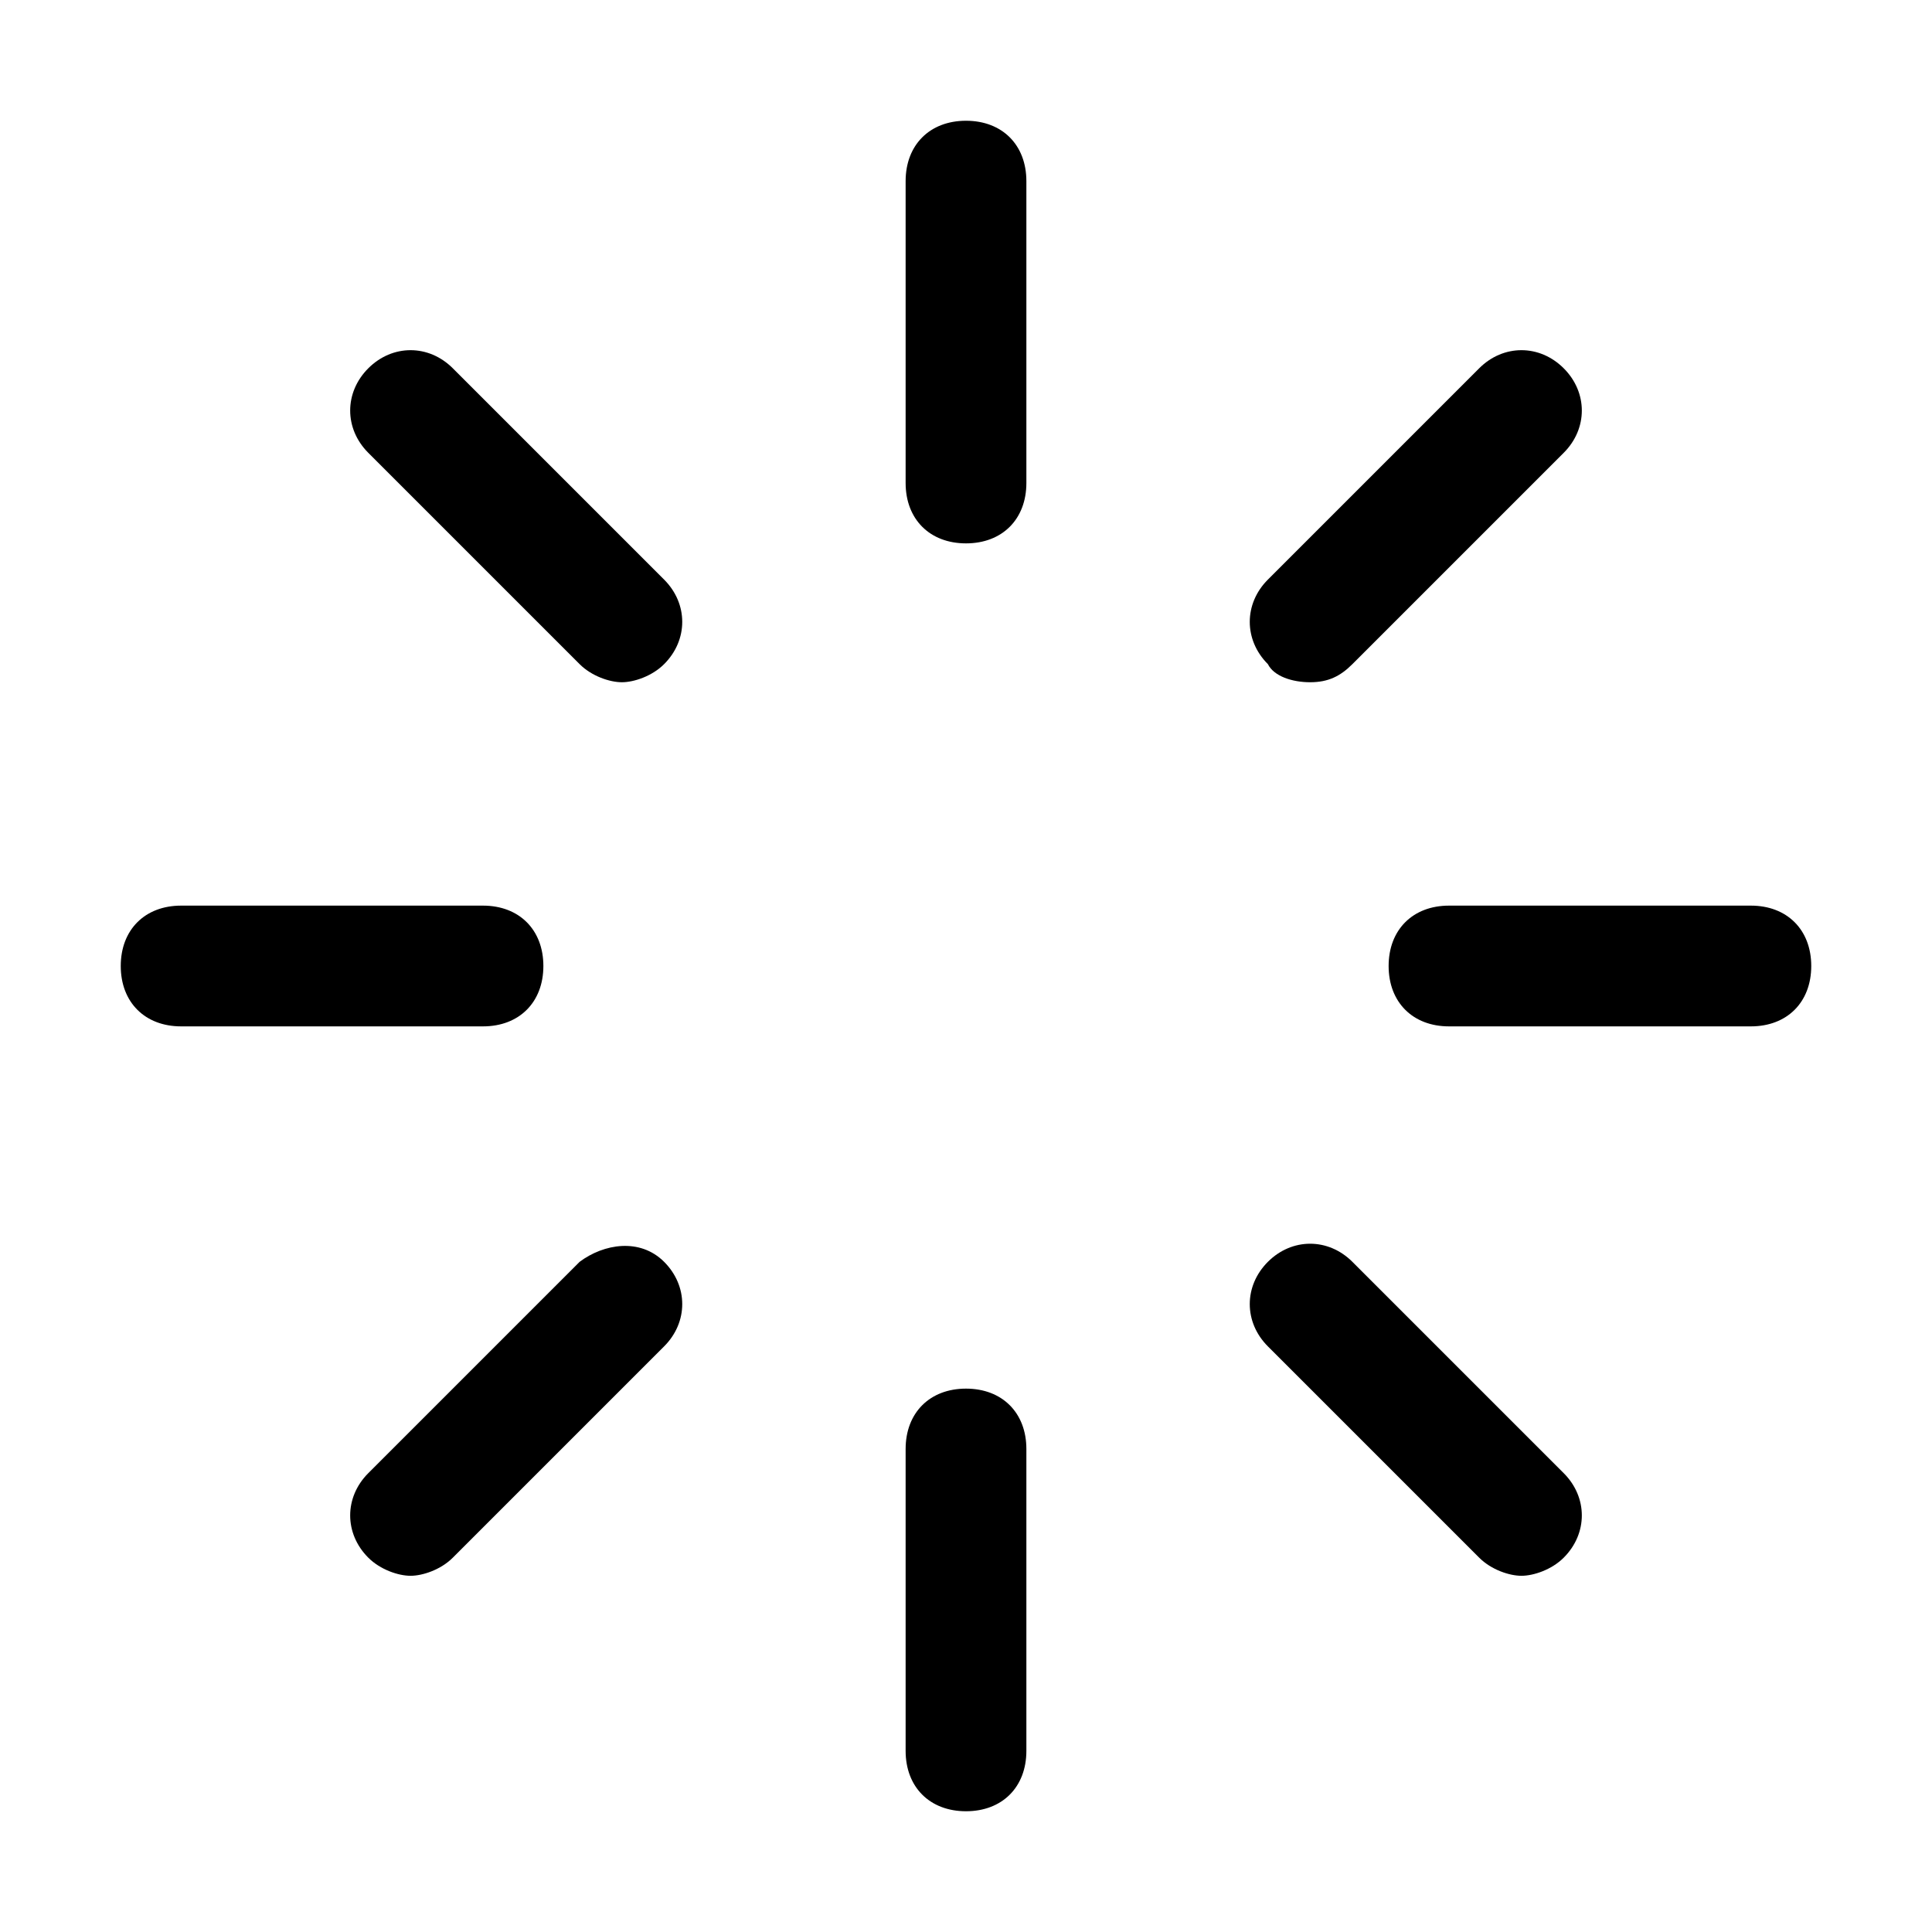 <?xml version="1.0" encoding="utf-8"?>
<svg fill="#000000" height="800px" width="800px" version="1.1" id="Icons" xmlns="http://www.w3.org/2000/svg" xmlns:xlink="http://www.w3.org/1999/xlink" 
	 viewBox="0 0 32 32" xml:space="preserve">
<g>
	<path d="M16,2c-0.6,0-1,0.4-1,1v5c0,0.6,0.4,1,1,1s1-0.4,1-1V3C17,2.4,16.6,2,16,2z"/>
	<path d="M7.5,6.1c-0.4-0.4-1-0.4-1.4,0s-0.4,1,0,1.4l3.5,3.5c0.2,0.2,0.5,0.3,0.7,0.3s0.5-0.1,0.7-0.3c0.4-0.4,0.4-1,0-1.4L7.5,6.1
		z"/>
	<path d="M9,16c0-0.6-0.4-1-1-1H3c-0.6,0-1,0.4-1,1s0.4,1,1,1h5C8.6,17,9,16.6,9,16z"/>
	<path d="M9.6,20.9l-3.5,3.5c-0.4,0.4-0.4,1,0,1.4c0.2,0.2,0.5,0.3,0.7,0.3s0.5-0.1,0.7-0.3l3.5-3.5c0.4-0.4,0.4-1,0-1.4
		S10,20.6,9.6,20.9z"/>
	<path d="M16,23c-0.6,0-1,0.4-1,1v5c0,0.6,0.4,1,1,1s1-0.4,1-1v-5C17,23.4,16.6,23,16,23z"/>
	<path d="M22.4,20.9c-0.4-0.4-1-0.4-1.4,0s-0.4,1,0,1.4l3.5,3.5c0.2,0.2,0.5,0.3,0.7,0.3s0.5-0.1,0.7-0.3c0.4-0.4,0.4-1,0-1.4
		L22.4,20.9z"/>
	<path d="M29,15h-5c-0.6,0-1,0.4-1,1s0.4,1,1,1h5c0.6,0,1-0.4,1-1S29.6,15,29,15z"/>
	<path d="M21.7,11.3c0.3,0,0.5-0.1,0.7-0.3l3.5-3.5c0.4-0.4,0.4-1,0-1.4s-1-0.4-1.4,0l-3.5,3.5c-0.4,0.4-0.4,1,0,1.4
		C21.1,11.2,21.4,11.3,21.7,11.3z"/>
</g>
</svg>